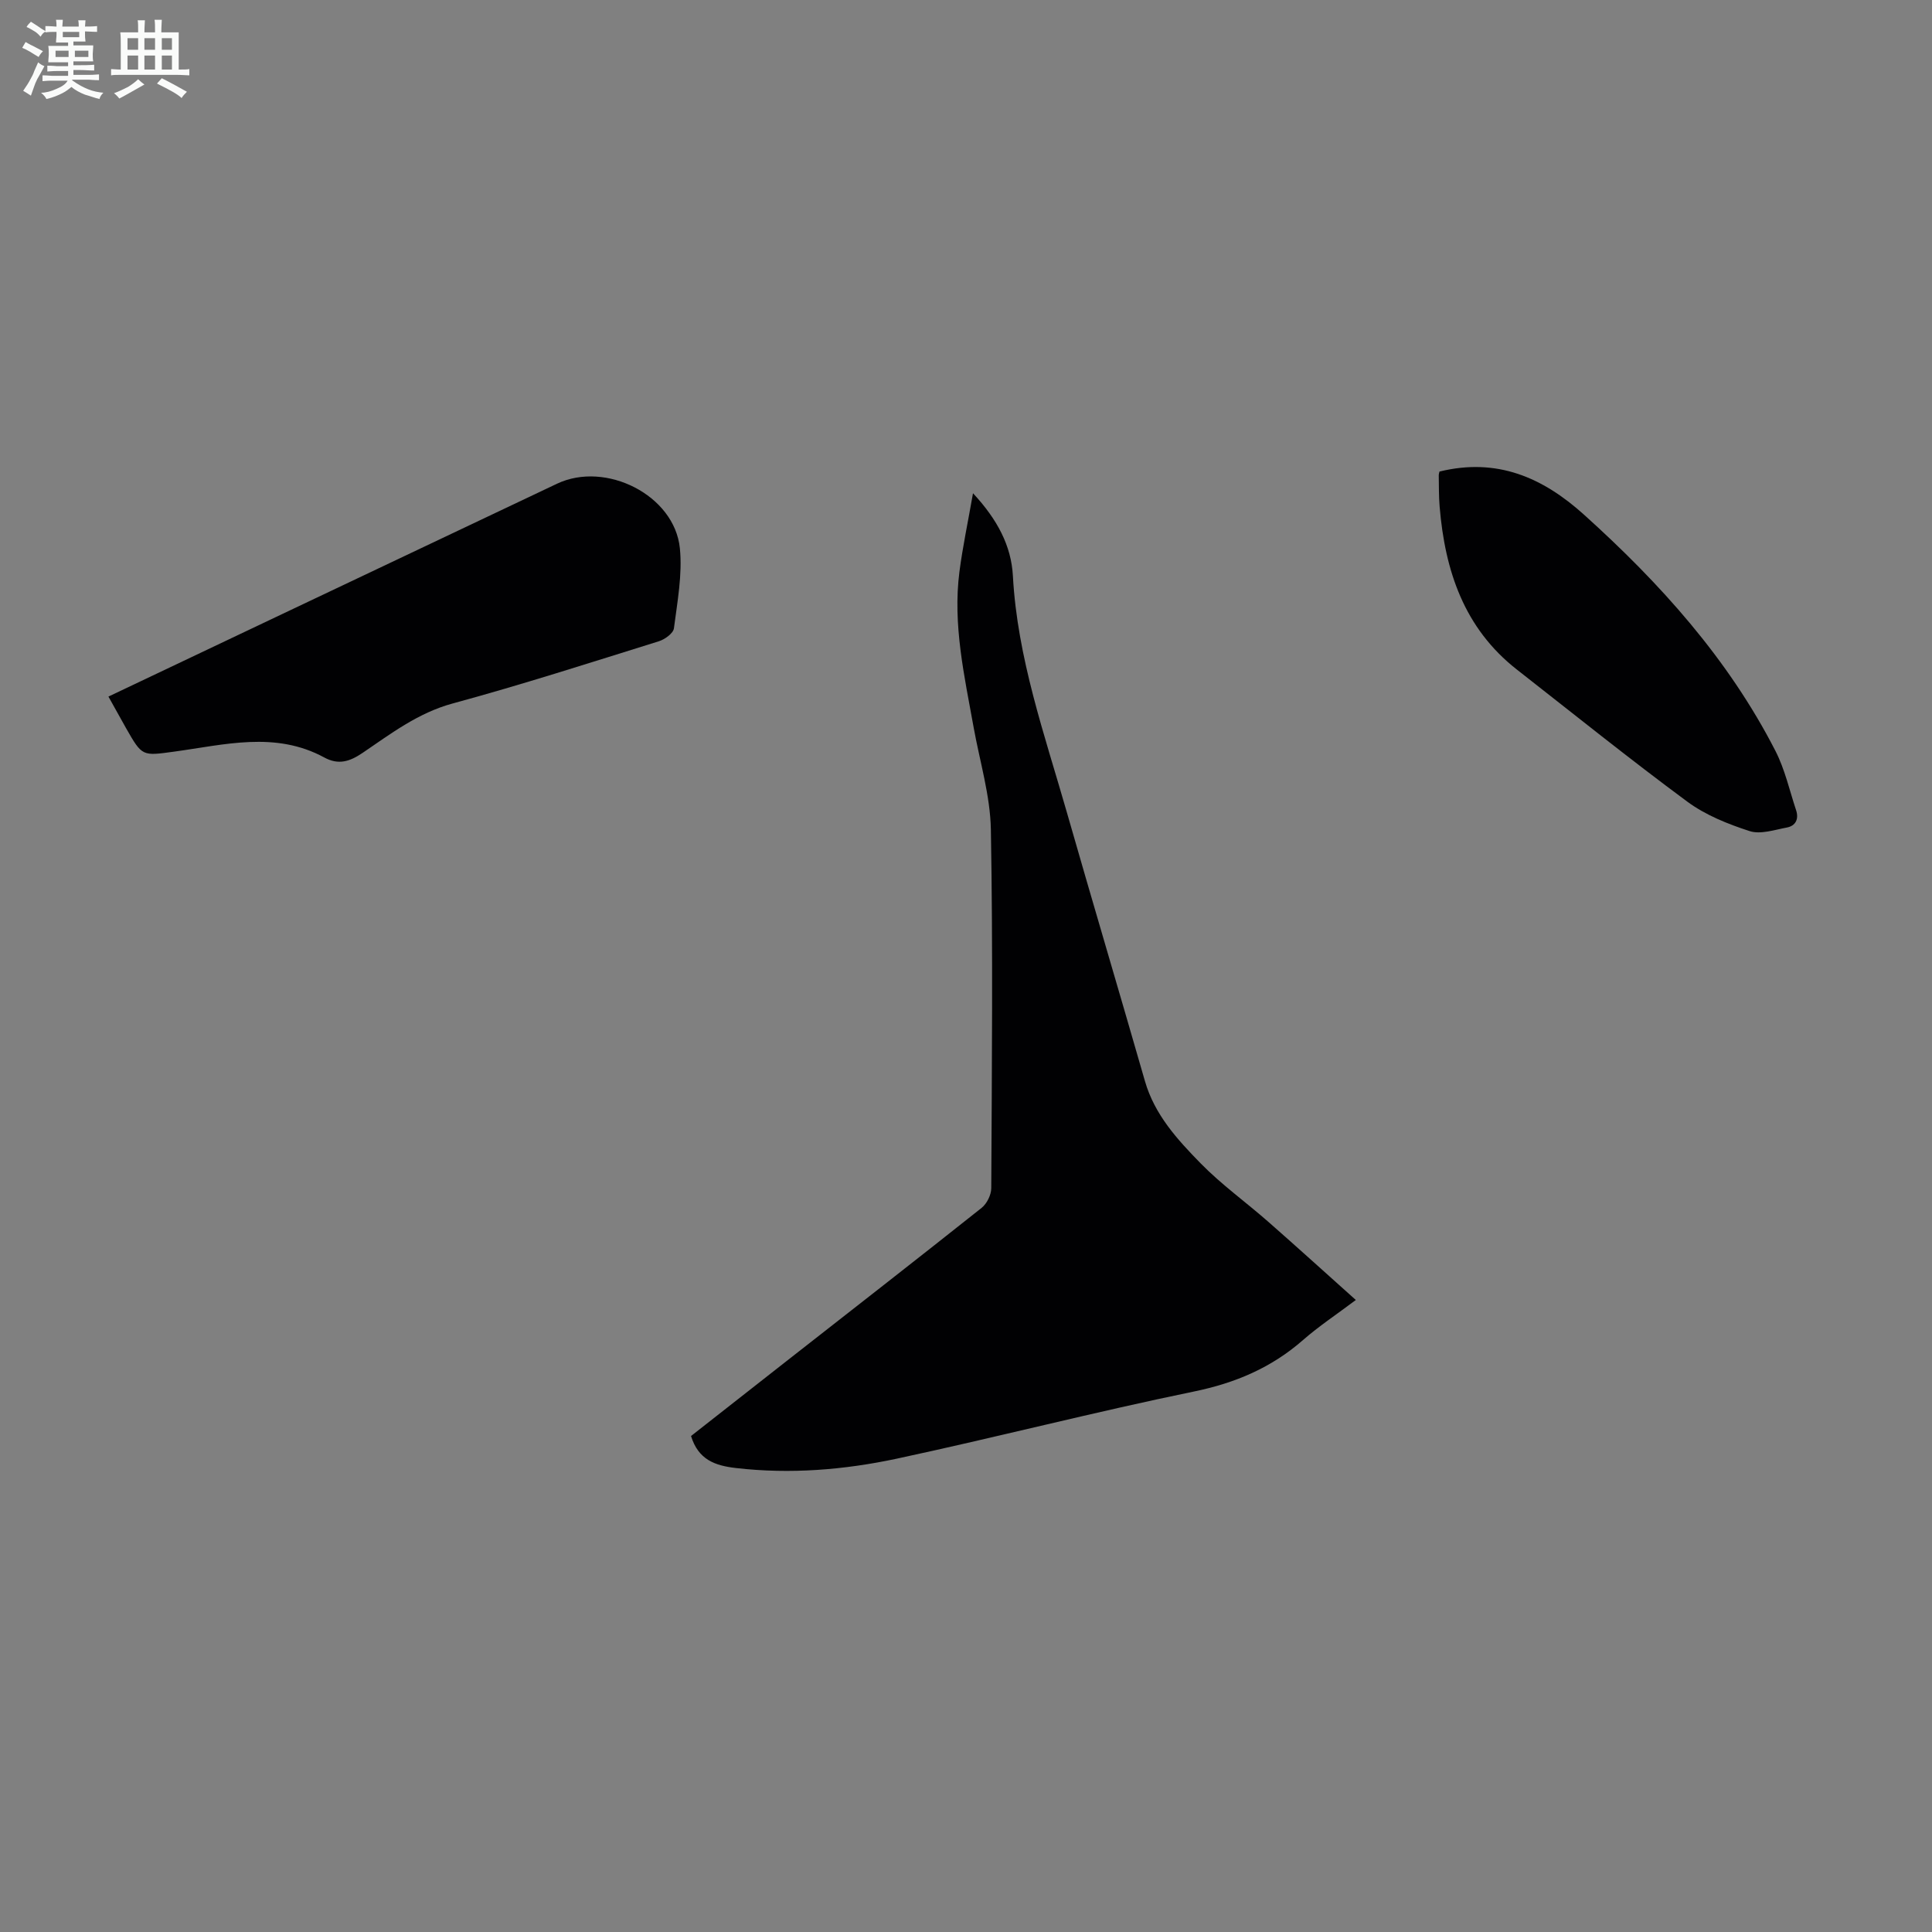 <svg enable-background="new 0 0 400 400" viewBox="0 0 400 400" xmlns="http://www.w3.org/2000/svg"><rect x="0" y="0" width="400" height="400" fill="#808080" stroke="none"/><path d="m6.8 9.5c.6.3 1.3.7 2.1 1.1-.4.4-.7.8-.9 1.2-.7-.4-1.3-.8-1.8-1.1s-1.1-.6-1.6-.8c.2-.4.5-.8.7-1.2.4.2.8.5 1.5.8zm.9 6.9c-.3.6-.5 1.1-.7 1.7s-.4 1.1-.6 1.7c-.6-.4-1.1-.7-1.6-1 .7-1 1.2-1.8 1.5-2.4.3-.5.6-1.1.8-1.7.3-.6.5-1.2.8-1.8.3.3.8.6 1.3.8-.7 1.3-1.2 2.2-1.5 2.7zm.1-11c.4.3 1 .7 1.7 1.1-.5.2-.8.6-1.1 1.1-.5-.6-1-1-1.4-1.2s-.9-.6-1.5-.8c.2-.4.5-.7.9-1.1.5.3.9.6 1.4.9zm10.5 13.1c1 .4 2 .6 3.1.7-.4.4-.7.8-.8 1.3-.9-.2-1.9-.6-3-.9-1-.4-2-.9-2.8-1.6-.5.4-1.1.9-1.9 1.3s-1.9.9-3.3 1.2c-.1-.3-.5-.8-1.1-1.3 1 0 2.1-.3 3.2-.8 1.2-.5 1.9-1 2.3-1.7h-3.2c-.4 0-1 0-2 .1v-1.2c1 0 1.7.1 2 .1h3.3v-1h-2.3c-.2 0-.9 0-2 .1v-1.2c1.2 0 1.9.1 2 .1h2.3v-.8h-4.1c0-.7.1-1.2.1-1.6 0-.5 0-1.1-.1-1.8h4.1v-.7h-2.5c0-.6.1-1.1.1-1.6v-.6h-.5c-.4 0-1 0-1.8.1v-1.3c1.2 0 1.9.1 2.1.1h.2c0-.3 0-.8-.1-1.4h1.4c0 .6-.1 1-.1 1.4h3.4c0-.4 0-.8-.1-1.3h1.5c0 .4-.1.9-.1 1.3.7 0 1.5 0 2.5-.1v1.2c-1 0-1.8-.1-2.5-.1v.6c0 .3 0 .8.1 1.5h-2.5v.8h4.1c0 .7-.1 1.3-.1 1.8s0 1 .1 1.5h-4.1v.8h1.4c.8 0 1.8 0 2.9-.1v1.2c-1 0-1.9-.1-2.8-.1h-1.5v1h3.2c.3 0 1 0 2.1-.1v1.2c-1.1 0-1.8-.1-2.1-.1h-3.4l-.1.1c1.4 1 2.4 1.5 3.4 1.9zm-4.1-6.7v-1.3h-2.7v1.3zm2.2-4.1v-1.1h-3.4v1.1zm1.9 4.1v-1.3h-2.8v1.3z" fill="#fafbfa"/><path d="m37 6.7v2.3 5.4c1 0 1.8 0 2.2-.1v1.3c-.6 0-1.5-.1-2.5-.1h-11.9c-.7 0-1.3 0-1.8.1v-1.3c.5 0 1.1.1 2 .1v-5.2c0-1 0-1.8-.1-2.5h3.7c0-1.3 0-2.1-.1-2.5h1.5c0 .4-.1 1.3-.1 2.5h2.2c0-1.2 0-2.1-.1-2.6h1.5c0 .4-.1 1.3-.1 2.6zm-12.3 13.7c-.3-.4-.7-.8-1.1-1.1 1.1-.4 2.1-.9 2.9-1.3.8-.5 1.5-1 2.1-1.6.4.4.9.8 1.3 1.1-2.5 1.4-4.2 2.4-5.2 2.9zm3.9-10.1v-2.4h-2.2v2.4zm0 4.1v-2.9h-2.2v2.9zm3.5-4.1v-2.4h-2.2v2.4zm0 4.1v-2.9h-2.2v2.9zm.4 2.9 1-1.1c.6.3 1.4.7 2.5 1.3s2 1.1 2.7 1.5c-.4.4-.8.8-1.1 1.3-.8-.8-2.5-1.7-5.1-3zm3.1-7v-2.4h-2.1v2.4zm0 4.1v-2.9h-2.1v2.9z" fill="#fafbfa"/><g fill="#010103"><path d="m201.45 102.12c5.06 5.45 7.92 10.88 8.26 17.12.92 16.97 6.55 32.82 11.16 48.91 5.32 18.58 10.84 37.11 16.18 55.69 2 6.96 6.72 12.1 11.53 17.02 4.28 4.37 9.33 8 13.95 12.05 5.96 5.23 11.82 10.55 18.18 16.24-4.06 3.05-7.68 5.44-10.91 8.27-6.56 5.75-14.01 8.91-22.61 10.68-20.57 4.23-40.93 9.49-61.47 13.89-10.95 2.34-22.1 3.25-33.36 1.95-4.34-.5-7.78-1.72-9.29-6.63 6.47-5.07 13.12-10.3 19.77-15.51 13.48-10.56 26.99-21.07 40.39-31.72 1.09-.87 2-2.7 2-4.09.12-24.74.36-49.48-.08-74.22-.13-7.06-2.29-14.08-3.56-21.12-1.92-10.68-4.36-21.32-2.95-32.28.67-5.16 1.76-10.25 2.81-16.25z"/><path d="m22.45 144.22c12.15-5.77 24.04-11.42 35.94-17.07 18.97-9 37.95-18 56.93-27 10.1-4.79 24.34 2.38 25.44 13.37.54 5.43-.52 11.07-1.23 16.56-.13 1.04-1.88 2.3-3.13 2.69-14.18 4.42-28.33 8.98-42.66 12.87-7.18 1.95-12.79 6.25-18.66 10.23-2.67 1.81-4.99 2.56-7.94.96-10.15-5.52-20.68-2.62-31.11-1.21-6.59.9-6.58 1.01-9.92-4.84-1.2-2.13-2.38-4.26-3.66-6.56z"/><path d="m298.03 97.63c11.92-2.92 21.36 1.22 29.9 8.91 15.81 14.24 29.89 29.87 39.66 48.94 1.96 3.82 2.91 8.17 4.28 12.29.59 1.8-.1 3.22-1.92 3.56-2.56.48-5.45 1.47-7.71.74-4.51-1.46-9.15-3.32-12.92-6.11-11.95-8.83-23.54-18.16-35.25-27.32-10.96-8.57-14.91-20.5-16.01-33.75-.18-2.11-.14-4.25-.18-6.37-.02-.34.1-.66.15-.89z"/></g></svg>